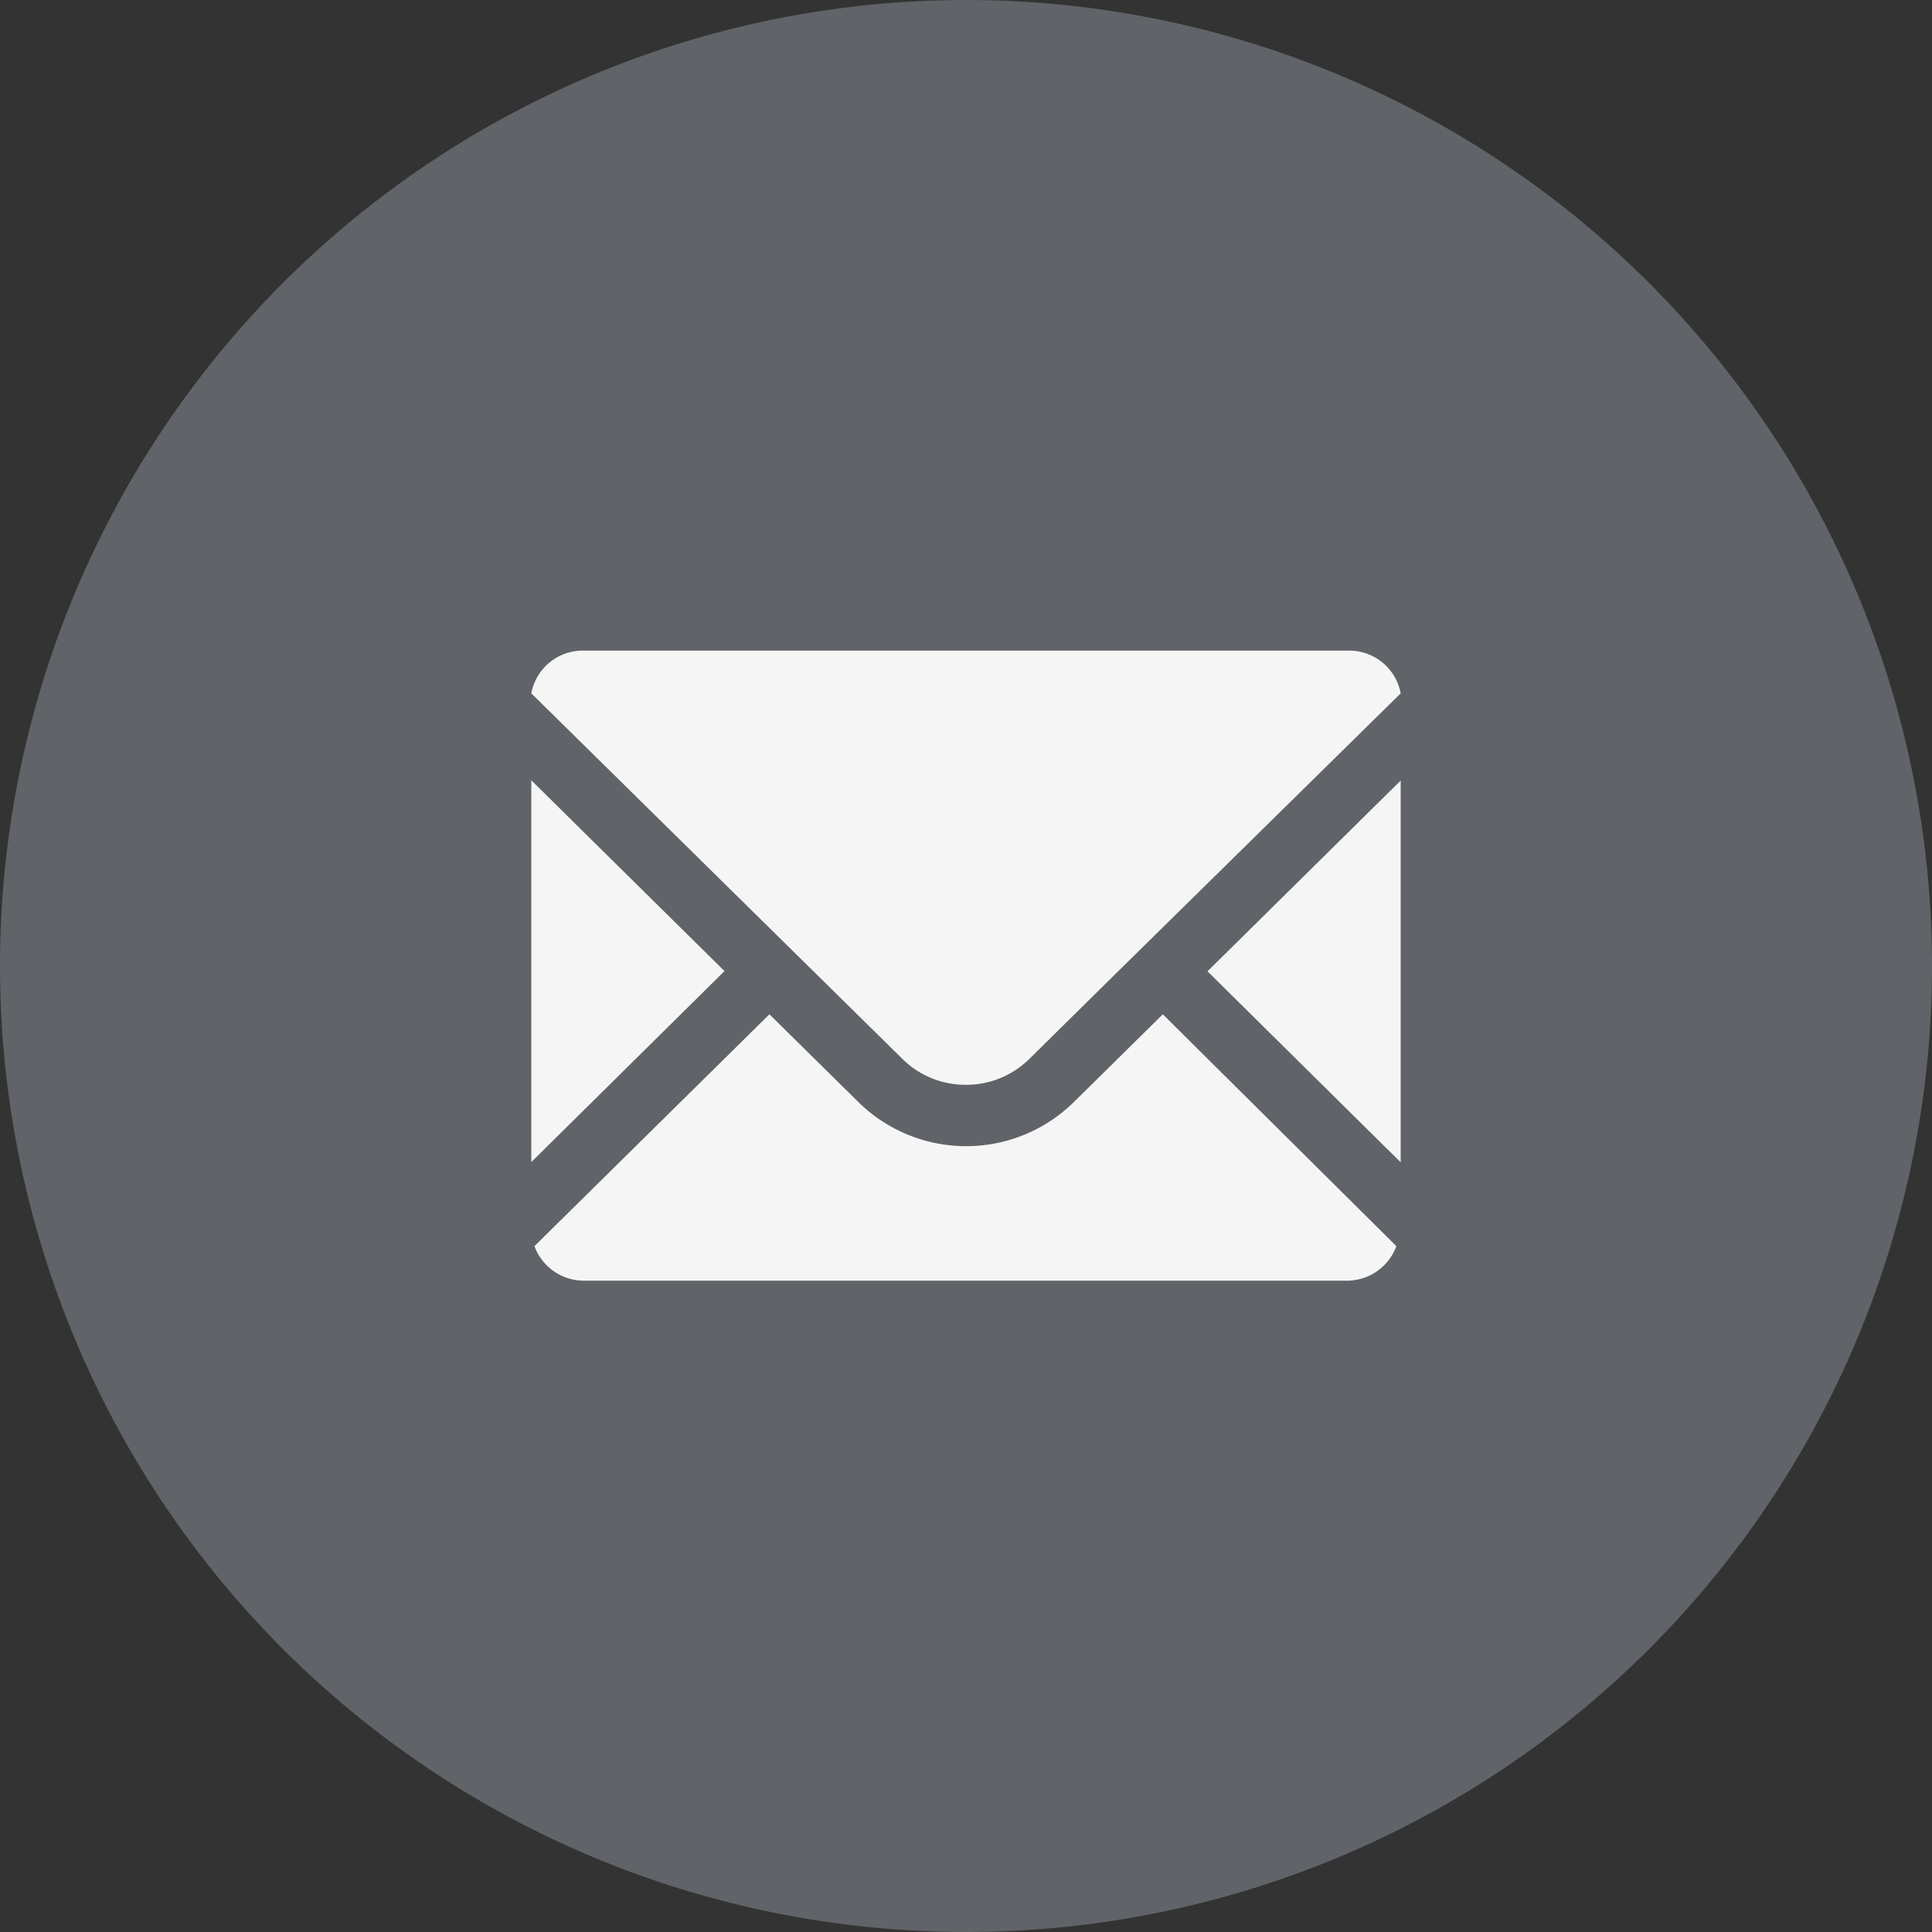 <svg xmlns="http://www.w3.org/2000/svg" viewBox="0 0 80 80" width="80" height="80"><rect x="0" y="0" width="80" height="80" fill="#333333" stroke="none"/><path d="M80 40A40 40 0 1 1 40 0a40 40 0 0 1 40 40z" fill="#606367"/><path d="M40 44.92a3.72 3.72 0 0 0 2.62-1.07l3.69-3.64L58 28.71a2.17 2.17 0 0 0-2.14-1.77H24.17A2.17 2.17 0 0 0 22 28.71l15.37 15.14A3.71 3.71 0 0 0 40 44.92zm-14.68-9.33L22 32.31v15.81l8-7.91zM48.15 42l-3.68 3.63a6.36 6.36 0 0 1-8.93 0L31.86 42l-9.73 9.6a2.18 2.18 0 0 0 2.05 1.43h31.64a2.18 2.18 0 0 0 2-1.43L48.15 42zM58 32.32l-8 7.9 8 7.91V32.32z" fill="#f5f5f5"/></svg>